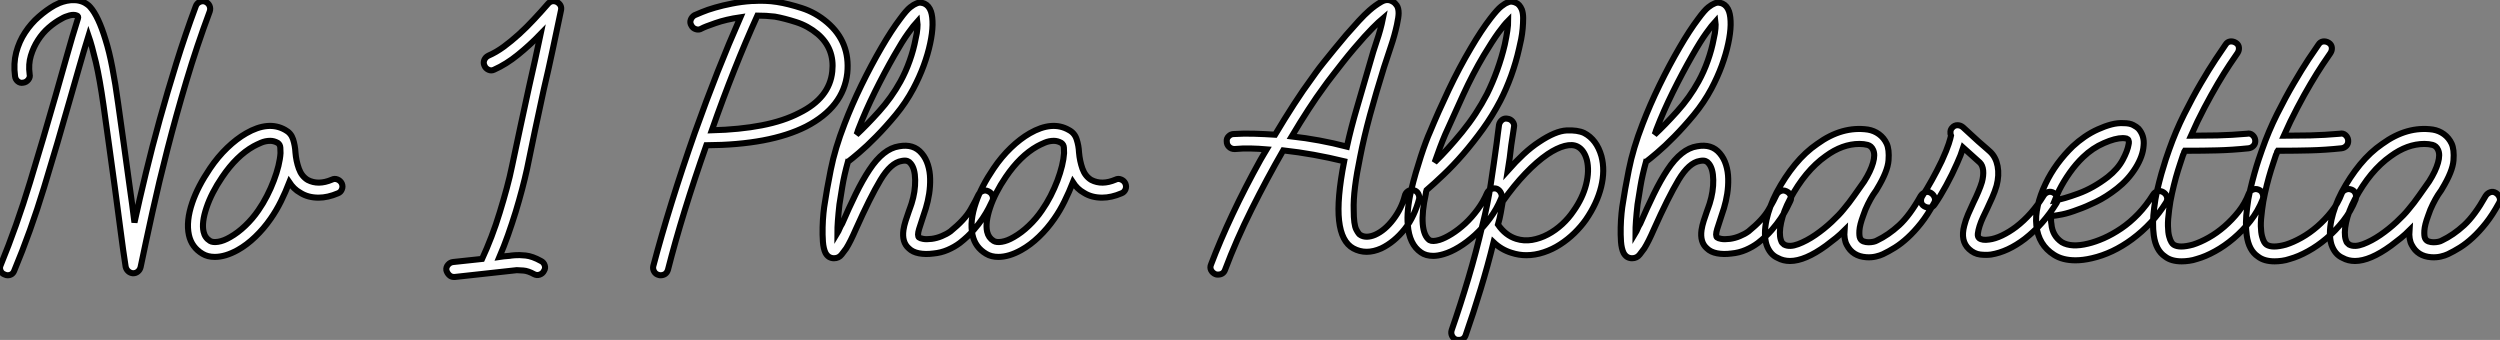 <?xml version="1.0" standalone="no"?>
<svg xmlns="http://www.w3.org/2000/svg" viewBox="-0.175 -40.423 411.359 55.933"><rect x="-0.175" y="-40.423" width="411.359" height="55.933" fill="#808080" stroke="none"/><path d="M33.60-40.15L33.60-40.15Q34.10-39.93 34.30-39.48Q34.50-39.03 34.33-38.53L34.33-38.53Q32.20-32.82 30.49-27.08Q28.78-21.34 27.38-15.88Q25.98-10.42 24.89-5.46Q23.80-0.50 22.96 3.53L22.96 3.53Q22.85 3.98 22.51 4.26Q22.18 4.54 21.73 4.54L21.73 4.54L21.67 4.54Q21.22 4.48 20.92 4.20Q20.61 3.92 20.50 3.47L20.50 3.47Q20.10 0.95 19.66-2.49Q19.21-5.94 18.70-9.74L18.70-9.74Q18.26-13.10 17.78-16.44Q17.30-19.77 16.86-23.07L16.86-23.07Q16.24-27.44 15.60-30.18Q14.95-32.93 14.39-34.55L14.39-34.55Q13.61-32.03 12.88-29.46Q12.15-26.88 11.37-24.19L11.37-24.19Q9.30-16.86 7.08-9.60Q4.87-2.35 2.18 4.09L2.18 4.09Q1.90 4.87 1.06 4.87L1.06 4.87Q0.84 4.87 0.62 4.76L0.62 4.76Q0.11 4.59-0.08 4.12Q-0.28 3.64-0.06 3.19L-0.06 3.19Q2.58-3.25 4.76-10.42Q6.94-17.58 9.02-24.86L9.02-24.86Q9.97-28.17 10.84-31.28Q11.70-34.38 12.66-37.41L12.66-37.41Q12.77-37.74 12.49-37.86L12.49-37.86Q11.98-38.08 11.26-37.88Q10.53-37.69 9.97-37.35L9.97-37.35Q8.90-36.79 7.87-35.90Q6.83-35 6.08-33.82Q5.32-32.65 4.90-31.25Q4.48-29.85 4.70-28.22L4.70-28.22Q4.82-27.72 4.48-27.30Q4.14-26.88 3.64-26.82L3.64-26.82Q3.14-26.71 2.74-27.05Q2.35-27.38 2.30-27.89L2.30-27.89Q2.02-29.96 2.49-31.78Q2.97-33.60 3.95-35.08Q4.93-36.57 6.22-37.69Q7.50-38.81 8.79-39.54L8.79-39.54Q9.07-39.70 9.60-39.93Q10.14-40.15 10.78-40.29Q11.42-40.43 12.12-40.40Q12.82-40.38 13.50-40.10L13.50-40.10Q13.78-39.98 14.14-39.73Q14.50-39.48 14.67-39.26L14.67-39.26Q16.02-37.74 17.19-33.88L17.19-33.88Q17.81-31.92 18.31-29.29Q18.82-26.66 19.26-23.41L19.26-23.41Q19.71-20.10 20.19-16.77Q20.66-13.44 21.11-10.08L21.11-10.08Q21.34-8.46 21.56-6.86Q21.78-5.26 21.95-3.81L21.95-3.81Q22.79-7.67 23.83-11.96Q24.86-16.24 26.12-20.78Q27.38-25.31 28.84-30.02Q30.30-34.72 32.03-39.37L32.03-39.37Q32.20-39.87 32.68-40.10Q33.15-40.32 33.60-40.15ZM56.06-10.25L56.06-10.25Q56.28-9.74 56.08-9.27Q55.89-8.79 55.44-8.62L55.44-8.62Q53.76-7.90 52.25-7.90L52.25-7.90Q50.51-7.90 49.28-8.68L49.28-8.68Q48.66-9.02 48.22-9.46Q47.77-9.91 47.43-10.42L47.43-10.42Q46.82-8.85 46.06-7.31Q45.30-5.77 44.35-4.42L44.35-4.42Q43.23-2.80 41.83-1.46Q40.43-0.11 38.92 0.73L38.92 0.73Q36.90 1.85 35.17 1.85L35.17 1.85Q33.99 1.85 33.15 1.34L33.15 1.34Q31.36 0.28 30.91-1.74L30.91-1.74Q30.41-4.03 31.47-7.11L31.47-7.11Q32.37-9.74 34.38-12.71L34.38-12.71Q35.67-14.62 37.21-16.10Q38.75-17.58 40.32-18.48L40.32-18.48Q44.02-20.61 46.76-19.04L46.76-19.04Q47.71-18.54 48.05-17.50Q48.38-16.46 48.44-15.34L48.44-15.34Q48.55-13.94 49-12.68Q49.45-11.42 50.46-10.81L50.46-10.81Q52.19-9.91 54.43-10.86L54.43-10.86Q54.88-11.09 55.36-10.89Q55.83-10.70 56.06-10.25ZM42.34-5.82L42.34-5.82Q43.12-6.94 43.76-8.20Q44.41-9.46 44.88-10.72Q45.36-11.98 45.64-13.13Q45.92-14.28 45.98-15.23L45.98-15.23Q45.98-15.62 45.95-16.13Q45.92-16.63 45.53-16.91L45.53-16.91Q44.91-17.25 44.30-17.25L44.30-17.25Q43.51-17.25 42.78-16.94Q42.06-16.63 41.55-16.35L41.55-16.35Q38.75-14.78 36.40-11.31L36.40-11.31Q34.61-8.68 33.80-6.24Q32.98-3.81 33.32-2.30L33.32-2.30Q33.54-1.29 34.38-0.78L34.38-0.78Q34.83-0.50 35.73-0.64Q36.62-0.78 37.69-1.40L37.69-1.40Q38.98-2.13 40.18-3.28Q41.38-4.42 42.34-5.82Z" fill="white" stroke="black" transform="scale(1,1)"/><path d="M86.54-12.60L86.54-12.60Q86.21-11.09 85.73-9.27Q85.25-7.45 84.67-5.54Q84.08-3.64 83.41-1.74Q82.73 0.17 82.01 1.85L82.01 1.85Q82.73 1.74 83.24 1.71Q83.74 1.68 84.02 1.62L84.02 1.62Q84.36 1.57 84.58 1.57L84.58 1.57Q85.20 1.51 86.32 1.62Q87.44 1.74 88.84 2.52L88.84 2.52Q89.29 2.74 89.45 3.22Q89.62 3.70 89.34 4.14L89.34 4.14Q89.12 4.59 88.64 4.76Q88.17 4.93 87.72 4.70L87.72 4.70Q86.71 4.14 85.93 4.09Q85.14 4.03 84.86 4.03L84.86 4.03L74.67 5.15L74.50 5.15Q74.05 5.15 73.72 4.82Q73.38 4.48 73.27 4.03L73.27 4.03Q73.21 3.53 73.55 3.14Q73.89 2.74 74.39 2.69L74.39 2.69L79.15 2.18Q79.93 0.50 80.69-1.48Q81.45-3.47 82.06-5.49Q82.68-7.50 83.21-9.46Q83.74-11.42 84.08-13.10L84.08-13.10Q84.75-16.24 85.45-19.54Q86.15-22.85 86.88-26.15L86.88-26.15Q87.38-28.34 87.86-30.52Q88.33-32.70 88.78-34.83L88.78-34.83Q86.99-32.98 85.06-31.42Q83.13-29.85 81.11-28.95L81.11-28.95Q80.66-28.73 80.19-28.95Q79.71-29.18 79.54-29.62L79.54-29.62Q79.32-30.07 79.51-30.55Q79.71-31.02 80.16-31.25L80.16-31.25Q81.45-31.81 82.71-32.73Q83.97-33.66 85.23-34.80Q86.49-35.95 87.66-37.21Q88.84-38.47 89.96-39.76L89.96-39.76Q90.57-40.49 91.47-40.10L91.47-40.10Q92.31-39.59 92.14-38.75L92.14-38.75Q91.47-35.56 90.77-32.26Q90.07-28.95 89.29-25.65L89.29-25.65Q88.56-22.29 87.86-18.98Q87.16-15.68 86.54-12.60Z" fill="white" stroke="black" transform="scale(1,1)"/><path d="M135.93-36.74L135.93-36.74Q139.74-33.49 139.24-28.39L139.24-28.39Q138.62-22.79 132.46-19.60L132.46-19.60Q126.47-16.58 116.05-16.52L116.05-16.52Q112.08-5.26 109.73 3.98L109.73 3.98Q109.45 4.87 108.49 4.87L108.49 4.87Q108.33 4.87 108.21 4.82L108.21 4.82Q107.71 4.70 107.46 4.26Q107.21 3.81 107.32 3.36L107.32 3.36Q109.95-6.61 114.15-18.59L114.15-18.59Q116.05-23.91 117.90-28.59Q119.75-33.26 121.65-37.58L121.65-37.58Q119.30-37.24 117.54-36.62Q115.77-36.01 115.27-35.73L115.27-35.73Q114.82-35.45 114.32-35.62Q113.81-35.78 113.59-36.23L113.59-36.23Q113.31-36.68 113.48-37.16Q113.65-37.63 114.09-37.91L114.09-37.91Q114.49-38.08 115.35-38.44Q116.22-38.81 117.48-39.17Q118.74-39.54 120.28-39.84Q121.82-40.15 123.50-40.26L123.50-40.26L123.67-40.26Q124.68-40.32 125.69-40.29Q126.69-40.26 127.70-40.10L127.70-40.10Q129.49-39.82 131.76-39.09Q134.03-38.36 135.93-36.74ZM136.77-28.67L136.77-28.67Q137.17-32.42 134.37-34.83L134.37-34.83Q132.74-36.18 130.81-36.79Q128.88-37.41 127.31-37.69L127.31-37.69Q125.85-37.86 124.45-37.86L124.45-37.86Q122.49-33.54 120.65-28.90Q118.80-24.25 116.95-18.98L116.95-18.98Q121.54-19.10 125.15-19.80Q128.77-20.50 131.34-21.84L131.34-21.84Q136.33-24.30 136.77-28.67ZM162.42-8.96L162.42-8.96Q162.93-8.74 163.12-8.26Q163.32-7.78 163.09-7.34L163.09-7.34Q162.87-6.89 162.51-6.16Q162.14-5.43 161.53-4.51Q160.91-3.58 160.01-2.55Q159.12-1.51 157.77-0.45L157.77-0.45Q156.88 0.22 155.76 0.70Q154.64 1.18 153.41 1.29L153.41 1.29Q152.12 1.46 151.05 1.26Q149.99 1.06 149.37 0.45L149.37 0.45Q148.20-0.56 148.48-2.58L148.48-2.58Q148.59-3.30 148.84-4.09Q149.09-4.87 149.37-5.66L149.37-5.66Q149.49-5.99 149.60-6.30Q149.71-6.61 149.82-6.94L149.82-6.94Q150.44-8.90 150.41-10.81Q150.38-12.71 149.65-13.55L149.65-13.55Q149.49-13.78 149.15-13.92Q148.81-14.06 148.20-13.94L148.20-13.94Q146.41-13.66 144.70-10.81Q142.99-7.95 140.64-2.69L140.64-2.69Q139.74-0.62 139.07 0.45L139.07 0.45Q138.79 0.84 138.31 1.46Q137.84 2.07 137.05 2.07L137.05 2.07Q136.61 2.07 136.24 1.85Q135.88 1.62 135.65 1.18L135.65 1.18Q135.32 0.50 135.23-0.64Q135.15-1.79 135.18-3.02Q135.21-4.26 135.32-5.35Q135.43-6.44 135.54-7L135.54-7Q135.82-8.96 136.52-12.49Q137.22-16.02 138.79-20.05L138.79-20.05Q139.97-23.13 141.56-26.40Q143.16-29.68 144.89-32.65L144.89-32.65Q146.52-35.45 147.92-37.30L147.92-37.30Q148.98-38.75 149.60-39.23Q150.21-39.70 150.55-39.82L150.55-39.82Q151.00-40.04 151.36-39.98Q151.73-39.93 151.95-39.82L151.95-39.82Q152.68-39.48 153.01-38.53L153.01-38.53Q153.29-37.69 153.27-36.32Q153.24-34.94 152.87-33.24Q152.51-31.53 151.81-29.62Q151.11-27.72 150.10-25.82L150.10-25.82Q148.87-23.52 147.22-21.53Q145.57-19.54 144.00-17.95Q142.43-16.35 141.17-15.29Q139.91-14.22 139.46-13.89L139.46-13.89Q139.41-13.89 139.41-13.86Q139.41-13.83 139.35-13.83L139.35-13.83Q138.73-11.59 138.43-9.77Q138.12-7.95 137.95-6.78L137.95-6.78Q137.61-3.75 137.61-2.07L137.61-2.07Q137.78-2.35 137.95-2.77Q138.12-3.19 138.40-3.64L138.40-3.64Q139.46-6.10 140.61-8.46Q141.76-10.81 142.88-12.49L142.88-12.49Q145.17-15.96 147.75-16.35L147.75-16.35Q150.16-16.80 151.50-15.18L151.50-15.18Q152.17-14.39 152.51-13.30Q152.85-12.21 152.87-11.00Q152.90-9.80 152.71-8.54Q152.51-7.28 152.17-6.16L152.17-6.16Q152.06-5.82 151.95-5.49Q151.84-5.15 151.73-4.82L151.73-4.82Q151.39-3.81 151.05-2.72Q150.72-1.62 151.05-1.34L151.05-1.34Q151.17-1.23 151.70-1.12Q152.23-1.01 153.13-1.12L153.13-1.12Q153.97-1.23 154.78-1.57Q155.59-1.90 156.21-2.35L156.21-2.35Q158.56-4.26 159.51-5.91Q160.46-7.56 160.80-8.34L160.80-8.34Q161.02-8.79 161.50-8.99Q161.97-9.18 162.42-8.96ZM141.09-19.21L141.09-19.21Q140.97-18.93 140.92-18.70Q140.86-18.48 140.75-18.26L140.75-18.26Q142.43-19.82 144.47-22.09Q146.52-24.36 147.97-26.99L147.97-26.99Q148.87-28.62 149.51-30.44Q150.16-32.26 150.49-34.05L150.49-34.05Q150.72-35 150.77-35.73Q150.83-36.46 150.77-36.90L150.77-36.90Q150.21-36.29 149.26-34.97Q148.31-33.66 146.97-31.30L146.97-31.30Q145.34-28.45 143.77-25.28Q142.21-22.12 141.09-19.21ZM184.99-10.25L184.99-10.25Q185.21-9.74 185.02-9.27Q184.82-8.79 184.37-8.62L184.37-8.62Q182.69-7.90 181.18-7.90L181.18-7.90Q179.45-7.90 178.21-8.68L178.21-8.68Q177.60-9.02 177.15-9.46Q176.70-9.91 176.37-10.42L176.37-10.42Q175.75-8.85 174.99-7.31Q174.24-5.77 173.29-4.42L173.29-4.42Q172.17-2.80 170.77-1.46Q169.37-0.11 167.85 0.73L167.85 0.73Q165.84 1.85 164.10 1.85L164.10 1.85Q162.93 1.85 162.09 1.34L162.09 1.34Q160.29 0.28 159.85-1.74L159.85-1.74Q159.34-4.03 160.41-7.11L160.41-7.11Q161.30-9.74 163.32-12.71L163.32-12.71Q164.61-14.62 166.15-16.10Q167.69-17.58 169.25-18.48L169.25-18.48Q172.95-20.61 175.69-19.04L175.69-19.04Q176.65-18.54 176.98-17.50Q177.32-16.46 177.37-15.34L177.37-15.34Q177.49-13.94 177.93-12.68Q178.38-11.42 179.39-10.81L179.39-10.81Q181.13-9.91 183.37-10.86L183.37-10.86Q183.81-11.09 184.29-10.89Q184.77-10.70 184.99-10.25ZM171.27-5.82L171.27-5.82Q172.05-6.94 172.70-8.20Q173.34-9.46 173.82-10.72Q174.29-11.98 174.57-13.13Q174.85-14.28 174.91-15.23L174.91-15.23Q174.91-15.62 174.88-16.13Q174.85-16.63 174.46-16.91L174.46-16.91Q173.85-17.25 173.23-17.25L173.23-17.25Q172.45-17.25 171.72-16.94Q170.99-16.63 170.49-16.35L170.49-16.35Q167.69-14.78 165.33-11.31L165.33-11.31Q163.54-8.68 162.73-6.24Q161.92-3.81 162.25-2.30L162.25-2.30Q162.48-1.29 163.32-0.78L163.32-0.78Q163.77-0.50 164.66-0.64Q165.56-0.78 166.62-1.40L166.62-1.40Q167.91-2.13 169.11-3.28Q170.32-4.42 171.27-5.82Z" fill="white" stroke="black" transform="scale(1,1)"/><path d="M232.42-9.13L232.42-9.13Q232.93-9.02 233.18-8.57Q233.43-8.12 233.32-7.62L233.32-7.62Q232.98-6.33 232.39-5.07Q231.81-3.81 230.97-2.74Q230.13-1.68 229.15-0.87Q228.17-0.06 227.10 0.45L227.10 0.45Q224.58 1.57 222.51 0.45L222.51 0.45Q220.55-0.62 220.16-4.12Q219.77-7.62 221.00-13.89L221.00-13.89Q218.48-14.50 215.99-14.95Q213.49-15.40 210.97-15.68L210.97-15.68Q208.29-11.03 205.77-5.99Q203.25-0.95 201.40 3.98L201.40 3.98Q201.12 4.76 200.22 4.76L200.22 4.76Q199.94 4.76 199.83 4.70L199.83 4.70Q199.33 4.48 199.10 4.03Q198.88 3.58 199.10 3.08L199.10 3.08Q200.56-0.78 202.63-5.18Q204.70-9.58 207.22-14.11L207.22-14.11Q207.50-14.56 207.73-14.98Q207.95-15.40 208.23-15.85L208.23-15.85Q206.94-15.96 205.60-15.99Q204.25-16.02 202.97-15.90L202.97-15.90Q202.41-15.90 202.04-16.27Q201.68-16.63 201.68-17.14L201.68-17.14Q201.62-17.64 201.99-18.00Q202.35-18.37 202.85-18.37L202.85-18.37Q204.53-18.48 206.24-18.42Q207.95-18.37 209.63-18.26L209.63-18.26Q211.20-20.89 212.74-23.27Q214.28-25.65 215.73-27.61L215.73-27.61Q215.85-27.78 216.35-28.48Q216.85-29.18 217.61-30.13Q218.37-31.08 219.35-32.28Q220.33-33.49 221.33-34.66L221.33-34.66Q222.45-35.95 223.41-36.99Q224.36-38.02 225.14-38.70L225.14-38.70Q226.09-39.54 227.10-40.12Q228.11-40.71 229.01-40.15L229.01-40.15Q229.34-39.98 229.65-39.54Q229.96-39.09 229.96-38.25L229.96-38.25Q229.96-37.63 229.68-36.34L229.68-36.34Q229.29-34.55 228.70-32.82Q228.11-31.08 227.55-29.34L227.55-29.34Q226.26-25.20 225.25-21.50Q224.25-17.81 223.63-14.62L223.63-14.62Q223.07-11.93 222.79-9.72Q222.51-7.50 222.57-5.82L222.57-5.82Q222.57-3.47 222.99-2.66Q223.41-1.85 223.69-1.74L223.69-1.74Q224.64-1.18 226.09-1.79L226.09-1.79Q227.72-2.52 229.09-4.34Q230.46-6.16 230.97-8.18L230.97-8.18Q231.08-8.68 231.50-8.96Q231.92-9.24 232.42-9.13ZM217.75-26.21L217.75-26.21Q216.46-24.47 215.12-22.40Q213.77-20.33 212.37-17.98L212.37-17.98Q216.91-17.47 221.45-16.30L221.45-16.30Q222.12-19.38 223.13-22.79Q224.13-26.21 225.25-30.07L225.25-30.07Q225.76-31.92 226.37-33.71Q226.99-35.50 227.38-37.41L227.38-37.41Q226.77-36.90 225.65-35.78Q224.53-34.66 222.62-32.42L222.62-32.42Q221.67-31.30 220.86-30.27Q220.05-29.23 219.37-28.36Q218.70-27.50 218.28-26.94Q217.86-26.38 217.75-26.21ZM250.23-38.86L250.23-38.86Q250.45-38.25 250.45-37.44Q250.45-36.62 250.37-35.73Q250.29-34.83 250.12-33.96Q249.95-33.10 249.78-32.42L249.78-32.42Q249.28-30.18 248.47-27.94Q247.65-25.70 246.70-23.86L246.70-23.86Q245.41-21.39 243.82-19.18Q242.22-16.97 240.57-15.06Q238.92-13.16 237.32-11.65Q235.73-10.14 234.55-9.13L234.55-9.13Q234.44-8.79 234.44-8.57L234.44-8.57Q233.77-5.54 233.93-3.56Q234.10-1.57 235.05-0.90L235.05-0.90Q235.56-0.62 236.68-0.95L236.68-0.95Q237.57-1.23 238.69-1.93Q239.81-2.63 240.91-3.64Q242.00-4.65 242.95-5.94Q243.90-7.22 244.52-8.68L244.52-8.68Q244.74-9.13 245.22-9.32Q245.69-9.52 246.14-9.35L246.14-9.35Q246.59-9.13 246.81-8.65Q247.04-8.18 246.81-7.73L246.81-7.73Q246.09-5.99 244.97-4.48Q243.85-2.97 242.53-1.76Q241.21-0.56 239.87 0.25Q238.53 1.06 237.35 1.40L237.35 1.40Q236.40 1.68 235.67 1.68L235.67 1.68Q234.44 1.68 233.65 1.12L233.65 1.12Q231.69-0.22 231.47-3.42L231.47-3.42Q231.36-4.54 231.50-5.99Q231.64-7.45 232.03-9.13L232.03-9.13Q232.37-10.58 232.79-12.01Q233.21-13.44 233.63-14.73Q234.05-16.02 234.44-17.05Q234.83-18.09 235.11-18.70L235.11-18.70Q236.45-21.95 238.19-25.62Q239.93-29.29 241.89-32.59L241.89-32.59Q243.57-35.45 245.08-37.41L245.08-37.41Q246.20-38.86 246.84-39.37Q247.49-39.87 247.82-39.98L247.82-39.98Q248.27-40.21 248.63-40.15Q249.00-40.10 249.22-39.98L249.22-39.98Q249.84-39.76 250.23-38.86ZM247.43-33.10L247.43-33.10Q247.99-35.73 247.99-37.02L247.99-37.02Q247.37-36.40 246.39-35.06Q245.41-33.71 243.96-31.30L243.96-31.30Q242.17-28.28 240.60-24.86Q239.03-21.45 237.63-18.31L237.63-18.31Q237.18-17.25 236.76-16.13Q236.34-15.01 235.89-13.72L235.89-13.72Q238.02-15.79 240.40-18.70Q242.78-21.62 244.52-24.98L244.52-24.98Q245.41-26.77 246.17-28.87Q246.93-30.97 247.43-33.10ZM263.33-14.73L263.33-14.73Q263.95-12.38 263.28-9.66Q262.61-6.94 260.76-4.26L260.76-4.26Q259.97-3.14 258.88-2.07Q257.79-1.01 256.53-0.20Q255.27 0.62 253.84 1.09Q252.41 1.57 250.96 1.57L250.96 1.57Q249.73 1.57 248.55 1.18L248.55 1.18Q246.87 0.67 245.58-0.56L245.58-0.56Q244.63 3.30 243.45 7.17Q242.28 11.03 240.99 14.73L240.99 14.73Q240.71 15.51 239.87 15.51L239.87 15.51Q239.59 15.51 239.42 15.46L239.42 15.46Q238.97 15.29 238.75 14.84Q238.53 14.39 238.69 13.89L238.69 13.89Q240.15 9.69 241.44 5.35Q242.73 1.01 243.73-3.30L243.73-3.30Q244.63-6.83 245.13-10.19Q245.64-13.55 246.09-16.86L246.09-16.86Q246.20-17.64 246.28-18.37Q246.37-19.10 246.48-19.88L246.48-19.88Q246.59-20.38 246.98-20.69Q247.37-21 247.88-20.89L247.88-20.89Q248.38-20.83 248.72-20.41Q249.05-19.99 248.94-19.49L248.94-19.49Q248.83-18.76 248.72-18.03Q248.61-17.30 248.49-16.52L248.49-16.52Q248.38-15.46 248.24-14.45Q248.10-13.44 247.93-12.38L247.93-12.38Q249.22-13.83 250.51-15.04Q251.80-16.24 253.09-17.08L253.09-17.08Q255.77-18.87 257.59-18.96Q259.41-19.04 260.48-18.54L260.48-18.54Q262.55-17.47 263.33-14.73ZM258.74-5.71L258.74-5.71Q260.25-7.84 260.81-10.08Q261.37-12.32 260.93-14.11L260.93-14.11Q260.48-15.74 259.41-16.30L259.41-16.30Q258.57-16.74 257.29-16.41Q256.00-16.07 254.49-15.06L254.49-15.06Q252.69-13.83 250.82-11.87Q248.94-9.91 247.09-7.28L247.09-7.28Q246.93-6.33 246.76-5.38Q246.59-4.42 246.31-3.47L246.31-3.47Q247.54-1.68 249.33-1.12L249.33-1.12Q250.57-0.73 251.91-0.95Q253.25-1.18 254.51-1.85Q255.77-2.52 256.87-3.53Q257.96-4.54 258.74-5.71ZM293.74-8.96L293.74-8.96Q294.25-8.74 294.44-8.26Q294.64-7.78 294.41-7.34L294.41-7.34Q294.19-6.89 293.83-6.16Q293.46-5.43 292.85-4.51Q292.23-3.58 291.33-2.55Q290.44-1.51 289.09-0.45L289.09-0.45Q288.20 0.22 287.08 0.70Q285.96 1.18 284.73 1.29L284.73 1.29Q283.44 1.46 282.37 1.26Q281.31 1.06 280.69 0.45L280.69 0.45Q279.52-0.56 279.80-2.58L279.80-2.58Q279.91-3.30 280.16-4.09Q280.41-4.87 280.69-5.66L280.69-5.66Q280.81-5.99 280.92-6.30Q281.03-6.61 281.14-6.94L281.14-6.94Q281.76-8.90 281.73-10.81Q281.70-12.71 280.97-13.55L280.97-13.55Q280.81-13.78 280.47-13.92Q280.13-14.06 279.52-13.94L279.52-13.94Q277.73-13.66 276.02-10.81Q274.31-7.95 271.96-2.69L271.96-2.69Q271.06-0.62 270.39 0.45L270.39 0.45Q270.11 0.84 269.63 1.46Q269.16 2.07 268.37 2.07L268.37 2.07Q267.93 2.07 267.56 1.85Q267.20 1.62 266.97 1.18L266.97 1.18Q266.64 0.50 266.55-0.64Q266.47-1.79 266.50-3.02Q266.53-4.26 266.64-5.35Q266.75-6.44 266.86-7L266.86-7Q267.14-8.96 267.84-12.49Q268.54-16.02 270.11-20.05L270.11-20.05Q271.29-23.13 272.88-26.40Q274.48-29.68 276.21-32.65L276.21-32.65Q277.84-35.45 279.24-37.30L279.24-37.30Q280.30-38.75 280.92-39.23Q281.53-39.70 281.87-39.82L281.87-39.82Q282.32-40.04 282.68-39.98Q283.05-39.93 283.27-39.82L283.27-39.82Q284.00-39.48 284.33-38.53L284.33-38.53Q284.61-37.69 284.59-36.32Q284.56-34.94 284.19-33.24Q283.83-31.53 283.13-29.62Q282.43-27.72 281.42-25.82L281.42-25.82Q280.19-23.52 278.54-21.53Q276.89-19.54 275.32-17.95Q273.75-16.35 272.49-15.29Q271.23-14.22 270.78-13.89L270.78-13.89Q270.73-13.89 270.73-13.86Q270.73-13.83 270.67-13.83L270.67-13.83Q270.05-11.59 269.75-9.77Q269.44-7.95 269.27-6.78L269.27-6.78Q268.93-3.75 268.93-2.07L268.93-2.07Q269.10-2.35 269.27-2.77Q269.44-3.19 269.72-3.64L269.72-3.64Q270.78-6.10 271.93-8.46Q273.08-10.81 274.20-12.49L274.20-12.49Q276.49-15.96 279.07-16.35L279.07-16.35Q281.48-16.80 282.82-15.18L282.82-15.18Q283.49-14.39 283.83-13.30Q284.17-12.21 284.19-11.00Q284.22-9.80 284.03-8.54Q283.83-7.28 283.49-6.16L283.49-6.16Q283.38-5.82 283.27-5.49Q283.16-5.15 283.05-4.82L283.05-4.82Q282.71-3.81 282.37-2.72Q282.04-1.62 282.37-1.34L282.37-1.34Q282.49-1.23 283.02-1.12Q283.55-1.01 284.45-1.12L284.45-1.12Q285.29-1.23 286.10-1.57Q286.91-1.90 287.53-2.35L287.53-2.35Q289.88-4.26 290.83-5.91Q291.78-7.56 292.12-8.34L292.12-8.34Q292.34-8.79 292.82-8.99Q293.29-9.18 293.74-8.96ZM272.41-19.21L272.41-19.21Q272.29-18.93 272.24-18.70Q272.18-18.48 272.07-18.26L272.07-18.26Q273.75-19.82 275.79-22.09Q277.84-24.36 279.29-26.99L279.29-26.99Q280.19-28.62 280.83-30.44Q281.48-32.26 281.81-34.05L281.81-34.05Q282.04-35 282.09-35.73Q282.15-36.46 282.09-36.90L282.09-36.90Q281.53-36.29 280.58-34.97Q279.63-33.66 278.29-31.30L278.29-31.30Q276.66-28.45 275.09-25.28Q273.53-22.12 272.41-19.21ZM317.54-8.68L317.54-8.68Q317.99-8.40 318.16-7.92Q318.33-7.45 318.05-7L318.05-7Q316.98-5.04 315.89-3.67Q314.80-2.30 313.73-1.32Q312.67-0.34 311.63 0.31Q310.60 0.95 309.65 1.40L309.65 1.40Q309.20 1.62 308.47 1.79Q307.74 1.96 306.90 1.90L306.90 1.90Q304.66 1.74 303.71-0.11L303.71-0.11Q303.21-1.01 303.32-2.52L303.32-2.52Q302.70-1.90 301.92-1.26Q301.13-0.62 300.29 0L300.29 0Q296.82 2.52 294.36 2.52L294.36 2.52Q293.24 2.52 292.34 2.02L292.34 2.02Q291.05 1.46 290.49-0.17L290.49-0.17Q289.99-1.85 290.49-4.26L290.49-4.26Q290.72-5.32 291.14-6.47Q291.56-7.62 292.17-8.79L292.17-8.79Q293.52-11.31 295.20-13.36Q296.88-15.40 298.84-16.74L298.84-16.74Q302.93-19.71 307.18-19.10L307.18-19.10Q308.19-18.93 309.00-18.34Q309.81-17.75 310.26-16.80L310.26-16.80Q310.71-15.85 310.57-14.03Q310.43-12.21 308.69-9.35L308.69-9.35Q308.58-9.13 308.39-8.88Q308.19-8.62 308.02-8.34L308.02-8.34Q307.63-7.73 307.18-6.83Q306.73-5.94 306.40-4.93L306.40-4.93Q305.84-3.42 305.78-2.49Q305.73-1.57 305.89-1.23L305.89-1.23Q306.06-0.84 306.45-0.70Q306.85-0.56 307.27-0.56Q307.69-0.56 308.08-0.64Q308.47-0.73 308.64-0.84L308.64-0.84Q310.54-1.74 312.31-3.36Q314.07-4.98 315.86-8.18L315.86-8.18Q316.14-8.62 316.62-8.79Q317.09-8.96 317.54-8.68ZM303.15-5.94L303.15-5.94Q304.10-7.06 304.91-8.23Q305.73-9.41 306.57-10.58L306.57-10.58Q307.63-12.26 308.02-13.64Q308.41-15.01 308.02-15.79L308.02-15.79Q307.74-16.41 307.13-16.58Q306.51-16.74 305.78-16.74L305.78-16.74Q302.98-16.74 300.24-14.73L300.24-14.73Q298.56-13.55 297.07-11.76Q295.59-9.97 294.36-7.67L294.36-7.67Q293.29-5.66 292.90-3.84Q292.51-2.02 292.85-0.95L292.85-0.95Q292.96-0.56 293.13-0.42Q293.29-0.28 293.41-0.17L293.41-0.17Q294.30 0.28 295.70-0.25Q297.10-0.78 298.53-1.76Q299.96-2.74 301.22-3.92Q302.48-5.10 303.15-5.94ZM337.76-8.68L337.76-8.68Q338.21-8.40 338.35-7.92Q338.49-7.45 338.21-7L338.21-7Q336.08-3.53 333.00-1.12L333.00-1.12Q330.20 1.01 327.45 1.46L327.45 1.46Q326.67 1.57 325.66 1.46Q324.65 1.34 323.81 0.56L323.81 0.56Q322.36-0.78 323.03-3.30L323.03-3.30Q323.25-4.20 323.67-5.18Q324.09-6.16 324.54-7.11L324.54-7.11Q324.99-8.01 325.35-8.88Q325.72-9.74 325.94-10.47L325.94-10.47Q326.22-11.54 326.14-12.38Q326.05-13.22 325.61-13.66L325.61-13.66L322.86-16.13Q322.47-14.90 321.85-13.55L321.85-13.55Q321.07-11.76 320.06-9.91Q319.05-8.06 318.16-6.78L318.16-6.78Q317.88-6.33 317.37-6.27Q316.87-6.22 316.42-6.50L316.42-6.50Q315.97-6.78 315.92-7.25Q315.86-7.73 316.14-8.18L316.14-8.18Q316.87-9.30 317.71-10.81Q318.55-12.32 319.33-13.94L319.33-13.94Q320.17-15.79 320.48-16.77Q320.79-17.75 320.85-18.09L320.85-18.09Q320.73-18.37 320.76-18.76Q320.79-19.15 321.07-19.43L321.07-19.43Q321.41-19.82 321.91-19.82Q322.41-19.82 322.81-19.49L322.81-19.49Q324.43-17.98 325.35-17.16Q326.28-16.35 326.73-15.96L326.73-15.96L327.29-15.46Q328.24-14.56 328.52-13.08Q328.80-11.59 328.35-9.86L328.35-9.86Q328.07-8.90 327.65-7.95Q327.23-7 326.78-6.05L326.78-6.05Q326.45-5.38 326.11-4.65Q325.77-3.92 325.55-3.22Q325.33-2.52 325.27-1.99Q325.21-1.46 325.49-1.23L325.49-1.23Q326.00-0.84 327.12-1.01L327.12-1.01Q328.07-1.12 329.25-1.68Q330.42-2.24 331.54-3.08L331.54-3.08Q334.17-5.10 336.08-8.23L336.08-8.23Q336.36-8.68 336.83-8.82Q337.31-8.96 337.76-8.68ZM355.79-8.79L355.79-8.79Q356.24-8.51 356.38-8.04Q356.52-7.56 356.24-7.11L356.24-7.11Q355.17-5.38 353.75-3.84Q352.32-2.30 350.64-1.06L350.64-1.06Q347.45 1.29 344.03 2.07L344.03 2.07Q342.57 2.41 341.34 2.41L341.34 2.41Q339.21 2.41 337.81 1.51L337.81 1.51Q335.24-0.11 334.90-3.30L334.90-3.30Q334.73-4.82 335.13-6.58Q335.52-8.34 336.41-10.19L336.41-10.19Q337.20-11.87 338.37-13.47Q339.55-15.06 340.89-16.35L340.89-16.35Q341.79-17.19 342.85-17.92Q343.92-18.65 345.04-19.15Q346.16-19.66 347.22-19.94Q348.29-20.22 349.24-20.16L349.24-20.16Q350.25-20.16 350.83-19.85Q351.42-19.54 351.70-19.26L351.70-19.26Q352.71-18.09 352.54-16.46L352.54-16.46Q352.43-14.73 351.23-12.80Q350.02-10.86 348.17-9.41L348.17-9.41Q346.38-8.01 344.70-7.20Q343.02-6.38 341.73-5.94L341.73-5.94Q340.28-5.38 339.16-5.15Q338.04-4.93 337.37-4.87L337.37-4.87Q337.25-4.20 337.37-3.58L337.37-3.58Q337.53-1.62 339.10-0.56L339.10-0.56Q340.67 0.34 343.41-0.34L343.41-0.34Q344.59-0.62 345.99-1.23Q347.39-1.85 348.85-2.83Q350.30-3.81 351.65-5.21Q352.99-6.61 354.11-8.40L354.11-8.40Q354.39-8.85 354.87-8.96Q355.34-9.07 355.79-8.79ZM338.65-9.13L338.65-9.13Q338.43-8.68 338.26-8.26Q338.09-7.84 337.93-7.45L337.93-7.45Q339.33-7.67 341.79-8.57Q344.25-9.46 346.66-11.31L346.66-11.31Q348.29-12.60 349.10-14.11Q349.91-15.62 350.08-16.69L350.08-16.69Q350.13-16.86 350.11-17.14Q350.08-17.42 349.91-17.53L349.91-17.53Q349.80-17.64 349.49-17.67Q349.18-17.70 349.13-17.70L349.13-17.70Q347.89-17.70 346.02-16.88Q344.14-16.07 342.57-14.56L342.57-14.56Q341.40-13.44 340.39-12.01Q339.38-10.58 338.65-9.13ZM371.41-9.24L371.41-9.24Q371.92-9.07 372.11-8.60Q372.31-8.12 372.14-7.62L372.14-7.62Q371.36-5.66 370.10-4.06Q368.84-2.46 367.35-1.20Q365.87 0.06 364.30 0.92Q362.73 1.79 361.33 2.18L361.33 2.18Q360.66 2.41 360.02 2.49Q359.37 2.58 358.81 2.58L358.81 2.58Q357.08 2.58 356.07 1.79L356.07 1.79Q354.56 0.78 354.22-1.68L354.22-1.68Q353.94-3.64 354.28-6.22L354.28-6.22Q354.45-7.67 354.78-9.13Q355.12-10.58 355.48-11.87Q355.85-13.16 356.18-14.17Q356.52-15.18 356.74-15.79L356.74-15.79Q357.81-18.82 359.21-21.62Q360.61-24.42 361.95-26.71Q363.29-29.01 364.39-30.66Q365.48-32.31 366.04-33.10L366.04-33.10Q366.32-33.54 366.79-33.60Q367.27-33.66 367.72-33.38L367.72-33.38Q368.17-33.10 368.22-32.62Q368.28-32.14 368.00-31.70L368.00-31.70Q367.55-31.08 366.68-29.76Q365.81-28.45 364.75-26.66Q363.69-24.86 362.54-22.68Q361.39-20.50 360.33-18.09L360.33-18.09Q362.29-18.09 364.67-18.14Q367.05-18.20 369.57-18.42L369.57-18.42Q370.07-18.54 370.46-18.20Q370.85-17.86 370.91-17.36L370.91-17.36Q370.97-16.80 370.63-16.44Q370.29-16.07 369.79-16.02L369.79-16.02Q367.10-15.74 364.64-15.68Q362.17-15.62 360.21-15.62L360.21-15.62L359.32-15.62Q359.21-15.46 359.18-15.29Q359.15-15.12 359.04-14.95L359.04-14.95Q358.87-14.39 358.53-13.41Q358.20-12.43 357.86-11.23Q357.53-10.02 357.22-8.65Q356.91-7.28 356.74-5.88L356.74-5.88Q356.52-4.26 356.55-3.22Q356.57-2.18 356.74-1.54Q356.91-0.90 357.11-0.59Q357.30-0.28 357.47-0.17L357.47-0.17Q358.42 0.45 360.66-0.17L360.66-0.17Q361.89-0.56 363.24-1.32Q364.58-2.07 365.84-3.16Q367.10-4.26 368.17-5.60Q369.23-6.94 369.85-8.57L369.85-8.57Q370.01-9.02 370.49-9.21Q370.97-9.41 371.41-9.24ZM386.70-9.24L386.70-9.24Q387.21-9.07 387.40-8.60Q387.60-8.12 387.43-7.62L387.43-7.62Q386.65-5.66 385.39-4.06Q384.13-2.46 382.64-1.20Q381.16 0.06 379.59 0.92Q378.02 1.79 376.62 2.18L376.62 2.18Q375.95 2.41 375.31 2.49Q374.66 2.58 374.10 2.58L374.10 2.58Q372.37 2.58 371.36 1.79L371.36 1.79Q369.85 0.78 369.51-1.68L369.51-1.68Q369.23-3.64 369.57-6.22L369.57-6.22Q369.73-7.67 370.07-9.13Q370.41-10.58 370.77-11.87Q371.13-13.16 371.47-14.17Q371.81-15.18 372.03-15.79L372.03-15.79Q373.09-18.82 374.49-21.62Q375.89-24.42 377.24-26.71Q378.58-29.01 379.67-30.66Q380.77-32.31 381.33-33.10L381.33-33.10Q381.61-33.54 382.08-33.60Q382.56-33.66 383.01-33.38L383.01-33.38Q383.45-33.10 383.51-32.62Q383.57-32.14 383.29-31.70L383.29-31.70Q382.84-31.08 381.97-29.76Q381.10-28.45 380.04-26.66Q378.97-24.86 377.83-22.68Q376.68-20.50 375.61-18.09L375.61-18.09Q377.57-18.09 379.95-18.14Q382.33-18.20 384.85-18.42L384.85-18.42Q385.36-18.54 385.75-18.20Q386.14-17.86 386.20-17.36L386.20-17.36Q386.25-16.80 385.92-16.44Q385.58-16.07 385.08-16.02L385.08-16.02Q382.39-15.74 379.93-15.68Q377.46-15.62 375.50-15.62L375.50-15.62L374.61-15.62Q374.49-15.46 374.47-15.29Q374.44-15.12 374.33-14.95L374.33-14.95Q374.16-14.39 373.82-13.41Q373.49-12.43 373.15-11.23Q372.81-10.02 372.51-8.65Q372.20-7.28 372.03-5.88L372.03-5.88Q371.81-4.26 371.83-3.22Q371.86-2.18 372.03-1.54Q372.20-0.90 372.39-0.59Q372.59-0.28 372.76-0.17L372.76-0.17Q373.71 0.45 375.95-0.17L375.95-0.17Q377.18-0.56 378.53-1.32Q379.87-2.07 381.13-3.16Q382.39-4.26 383.45-5.60Q384.52-6.94 385.13-8.57L385.13-8.57Q385.30-9.02 385.78-9.21Q386.25-9.41 386.70-9.24ZM410.50-8.68L410.50-8.68Q410.95-8.40 411.12-7.92Q411.29-7.45 411.01-7L411.01-7Q409.94-5.04 408.85-3.67Q407.76-2.30 406.69-1.32Q405.63-0.34 404.59 0.31Q403.56 0.95 402.61 1.40L402.61 1.40Q402.16 1.62 401.43 1.79Q400.70 1.96 399.86 1.90L399.86 1.90Q397.62 1.74 396.67-0.11L396.67-0.11Q396.17-1.01 396.28-2.52L396.28-2.52Q395.66-1.90 394.88-1.26Q394.09-0.62 393.25 0L393.25 0Q389.78 2.52 387.32 2.52L387.32 2.52Q386.20 2.52 385.30 2.02L385.30 2.02Q384.01 1.46 383.45-0.17L383.45-0.17Q382.95-1.85 383.45-4.26L383.45-4.26Q383.68-5.32 384.10-6.47Q384.52-7.62 385.13-8.79L385.13-8.79Q386.48-11.31 388.16-13.36Q389.84-15.40 391.80-16.74L391.80-16.74Q395.89-19.71 400.14-19.10L400.14-19.10Q401.15-18.93 401.96-18.34Q402.77-17.75 403.22-16.80L403.22-16.80Q403.67-15.85 403.53-14.03Q403.39-12.21 401.65-9.35L401.65-9.35Q401.54-9.13 401.35-8.88Q401.15-8.62 400.98-8.34L400.98-8.34Q400.59-7.73 400.14-6.83Q399.69-5.94 399.36-4.93L399.36-4.93Q398.80-3.42 398.74-2.49Q398.69-1.57 398.85-1.23L398.85-1.23Q399.02-0.84 399.41-0.70Q399.81-0.56 400.23-0.56Q400.65-0.56 401.04-0.64Q401.43-0.73 401.60-0.84L401.60-0.84Q403.50-1.74 405.27-3.36Q407.03-4.98 408.82-8.18L408.82-8.18Q409.10-8.62 409.58-8.79Q410.05-8.96 410.50-8.68ZM396.11-5.94L396.11-5.94Q397.06-7.06 397.87-8.23Q398.69-9.41 399.53-10.58L399.53-10.58Q400.59-12.26 400.98-13.64Q401.37-15.01 400.98-15.79L400.98-15.79Q400.70-16.41 400.09-16.58Q399.47-16.74 398.74-16.74L398.74-16.74Q395.94-16.74 393.20-14.73L393.20-14.73Q391.52-13.55 390.03-11.76Q388.55-9.97 387.32-7.67L387.32-7.67Q386.25-5.66 385.86-3.84Q385.47-2.02 385.81-0.95L385.81-0.95Q385.92-0.56 386.09-0.42Q386.25-0.28 386.37-0.17L386.37-0.17Q387.26 0.28 388.66-0.25Q390.06-0.78 391.49-1.76Q392.92-2.74 394.18-3.92Q395.44-5.10 396.11-5.94Z" fill="white" stroke="black" transform="scale(1,1)"/></svg>